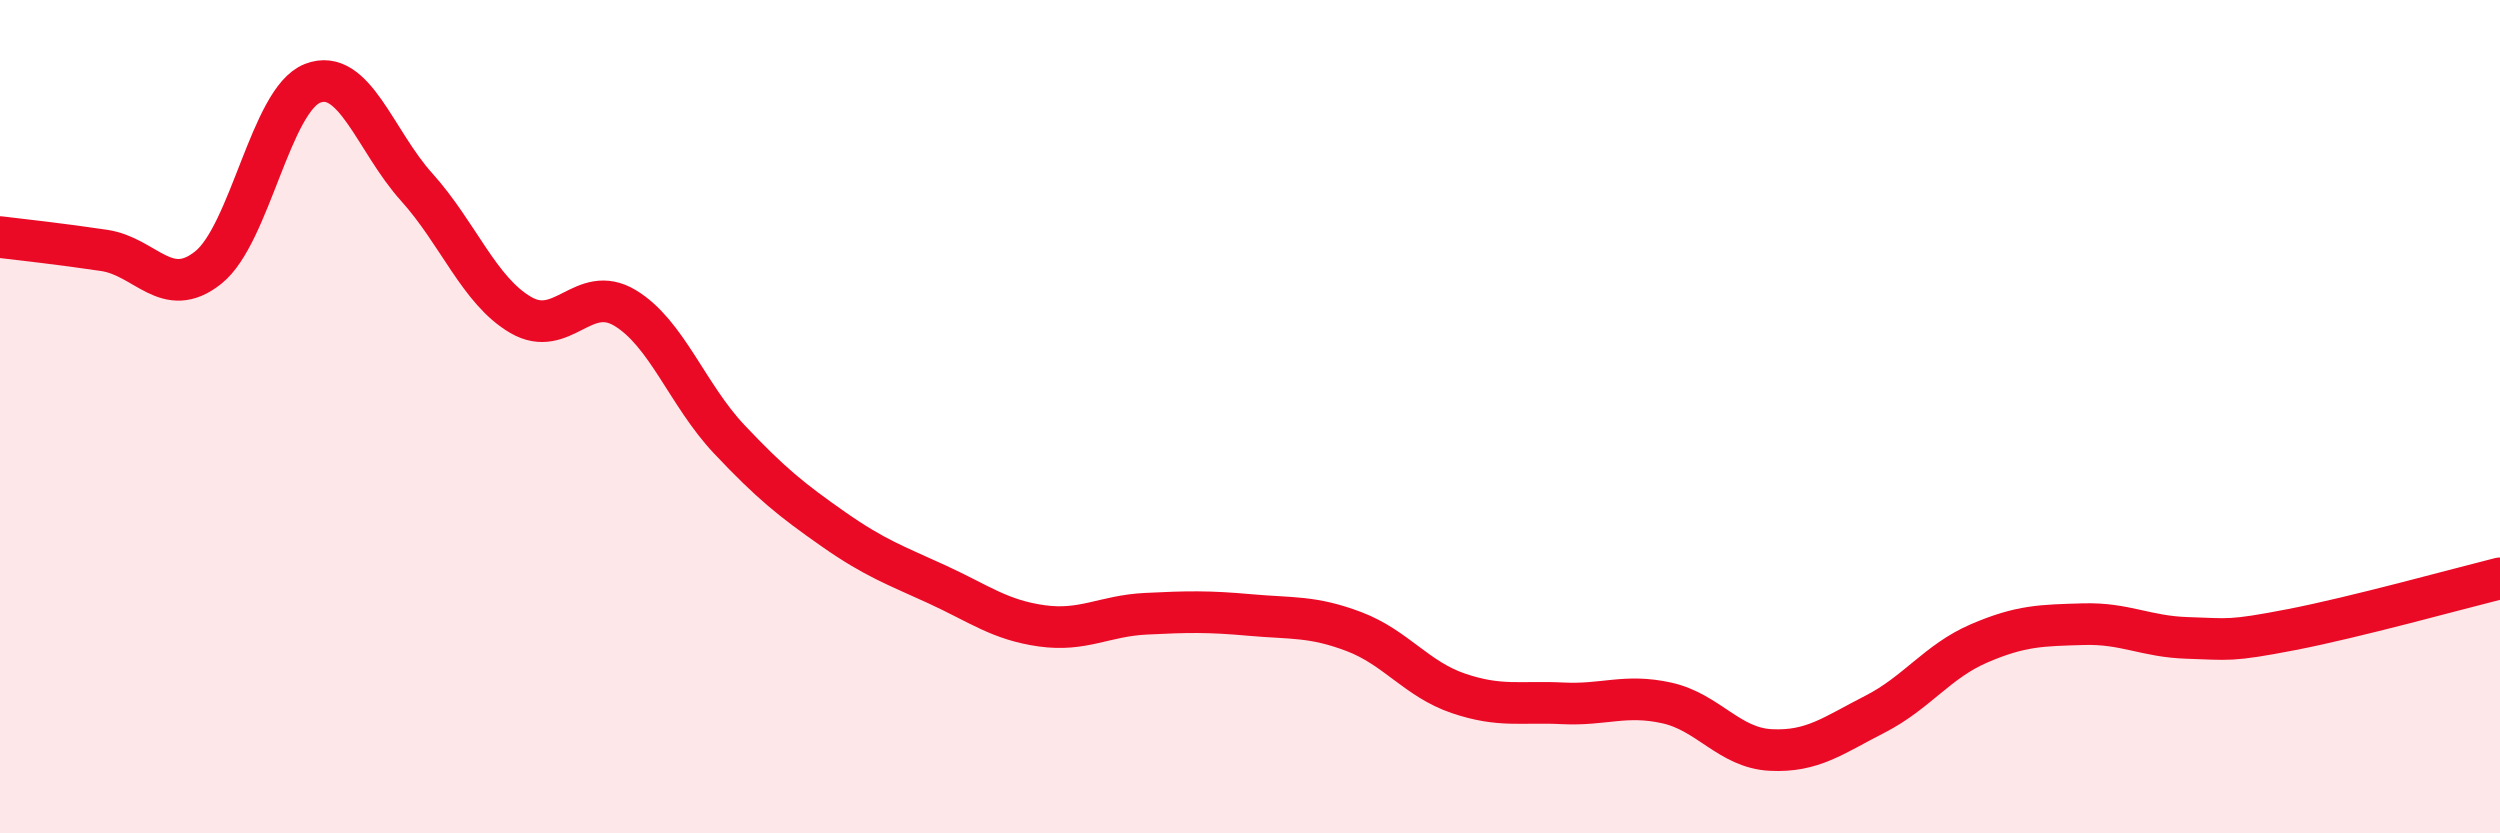 
    <svg width="60" height="20" viewBox="0 0 60 20" xmlns="http://www.w3.org/2000/svg">
      <path
        d="M 0,5.69 C 0.5,5.75 1.5,5.86 2.5,6.01 C 3.5,6.16 4,7.22 5,6.42 C 6,5.62 6.5,2.39 7.5,2 C 8.5,1.61 9,3.38 10,4.49 C 11,5.6 11.5,6.98 12.5,7.56 C 13.5,8.14 14,6.79 15,7.39 C 16,7.99 16.5,9.48 17.5,10.54 C 18.5,11.6 19,12 20,12.7 C 21,13.4 21.5,13.57 22.5,14.03 C 23.5,14.49 24,14.88 25,15.02 C 26,15.16 26.5,14.78 27.5,14.73 C 28.5,14.68 29,14.67 30,14.76 C 31,14.85 31.5,14.78 32.5,15.16 C 33.5,15.54 34,16.3 35,16.64 C 36,16.98 36.5,16.83 37.5,16.88 C 38.5,16.93 39,16.65 40,16.87 C 41,17.09 41.5,17.95 42.5,18 C 43.5,18.05 44,17.65 45,17.14 C 46,16.63 46.5,15.87 47.5,15.44 C 48.5,15.01 49,15.01 50,14.98 C 51,14.95 51.5,15.28 52.5,15.31 C 53.5,15.34 53.5,15.4 55,15.11 C 56.5,14.82 59,14.13 60,13.88L60 20L0 20Z"
        fill="#EB0A25"
        opacity="0.1"
        stroke-linecap="round"
        stroke-linejoin="round"
      />
      <path
        d="M 0,5.69 C 0.5,5.75 1.5,5.86 2.5,6.01 C 3.5,6.16 4,7.22 5,6.42 C 6,5.62 6.5,2.39 7.5,2 C 8.5,1.61 9,3.38 10,4.49 C 11,5.6 11.5,6.98 12.5,7.56 C 13.5,8.14 14,6.79 15,7.39 C 16,7.99 16.5,9.48 17.5,10.54 C 18.5,11.6 19,12 20,12.7 C 21,13.4 21.5,13.57 22.5,14.03 C 23.5,14.49 24,14.88 25,15.02 C 26,15.16 26.5,14.78 27.5,14.73 C 28.5,14.68 29,14.67 30,14.76 C 31,14.85 31.5,14.78 32.5,15.16 C 33.5,15.54 34,16.3 35,16.64 C 36,16.98 36.5,16.83 37.5,16.88 C 38.5,16.93 39,16.65 40,16.87 C 41,17.09 41.5,17.95 42.5,18 C 43.5,18.05 44,17.65 45,17.14 C 46,16.63 46.5,15.87 47.5,15.44 C 48.5,15.01 49,15.01 50,14.98 C 51,14.95 51.5,15.28 52.5,15.31 C 53.5,15.34 53.5,15.4 55,15.11 C 56.5,14.82 59,14.13 60,13.88"
        stroke="#EB0A25"
        stroke-width="1"
        fill="none"
        stroke-linecap="round"
        stroke-linejoin="round"
      />
    </svg>
  